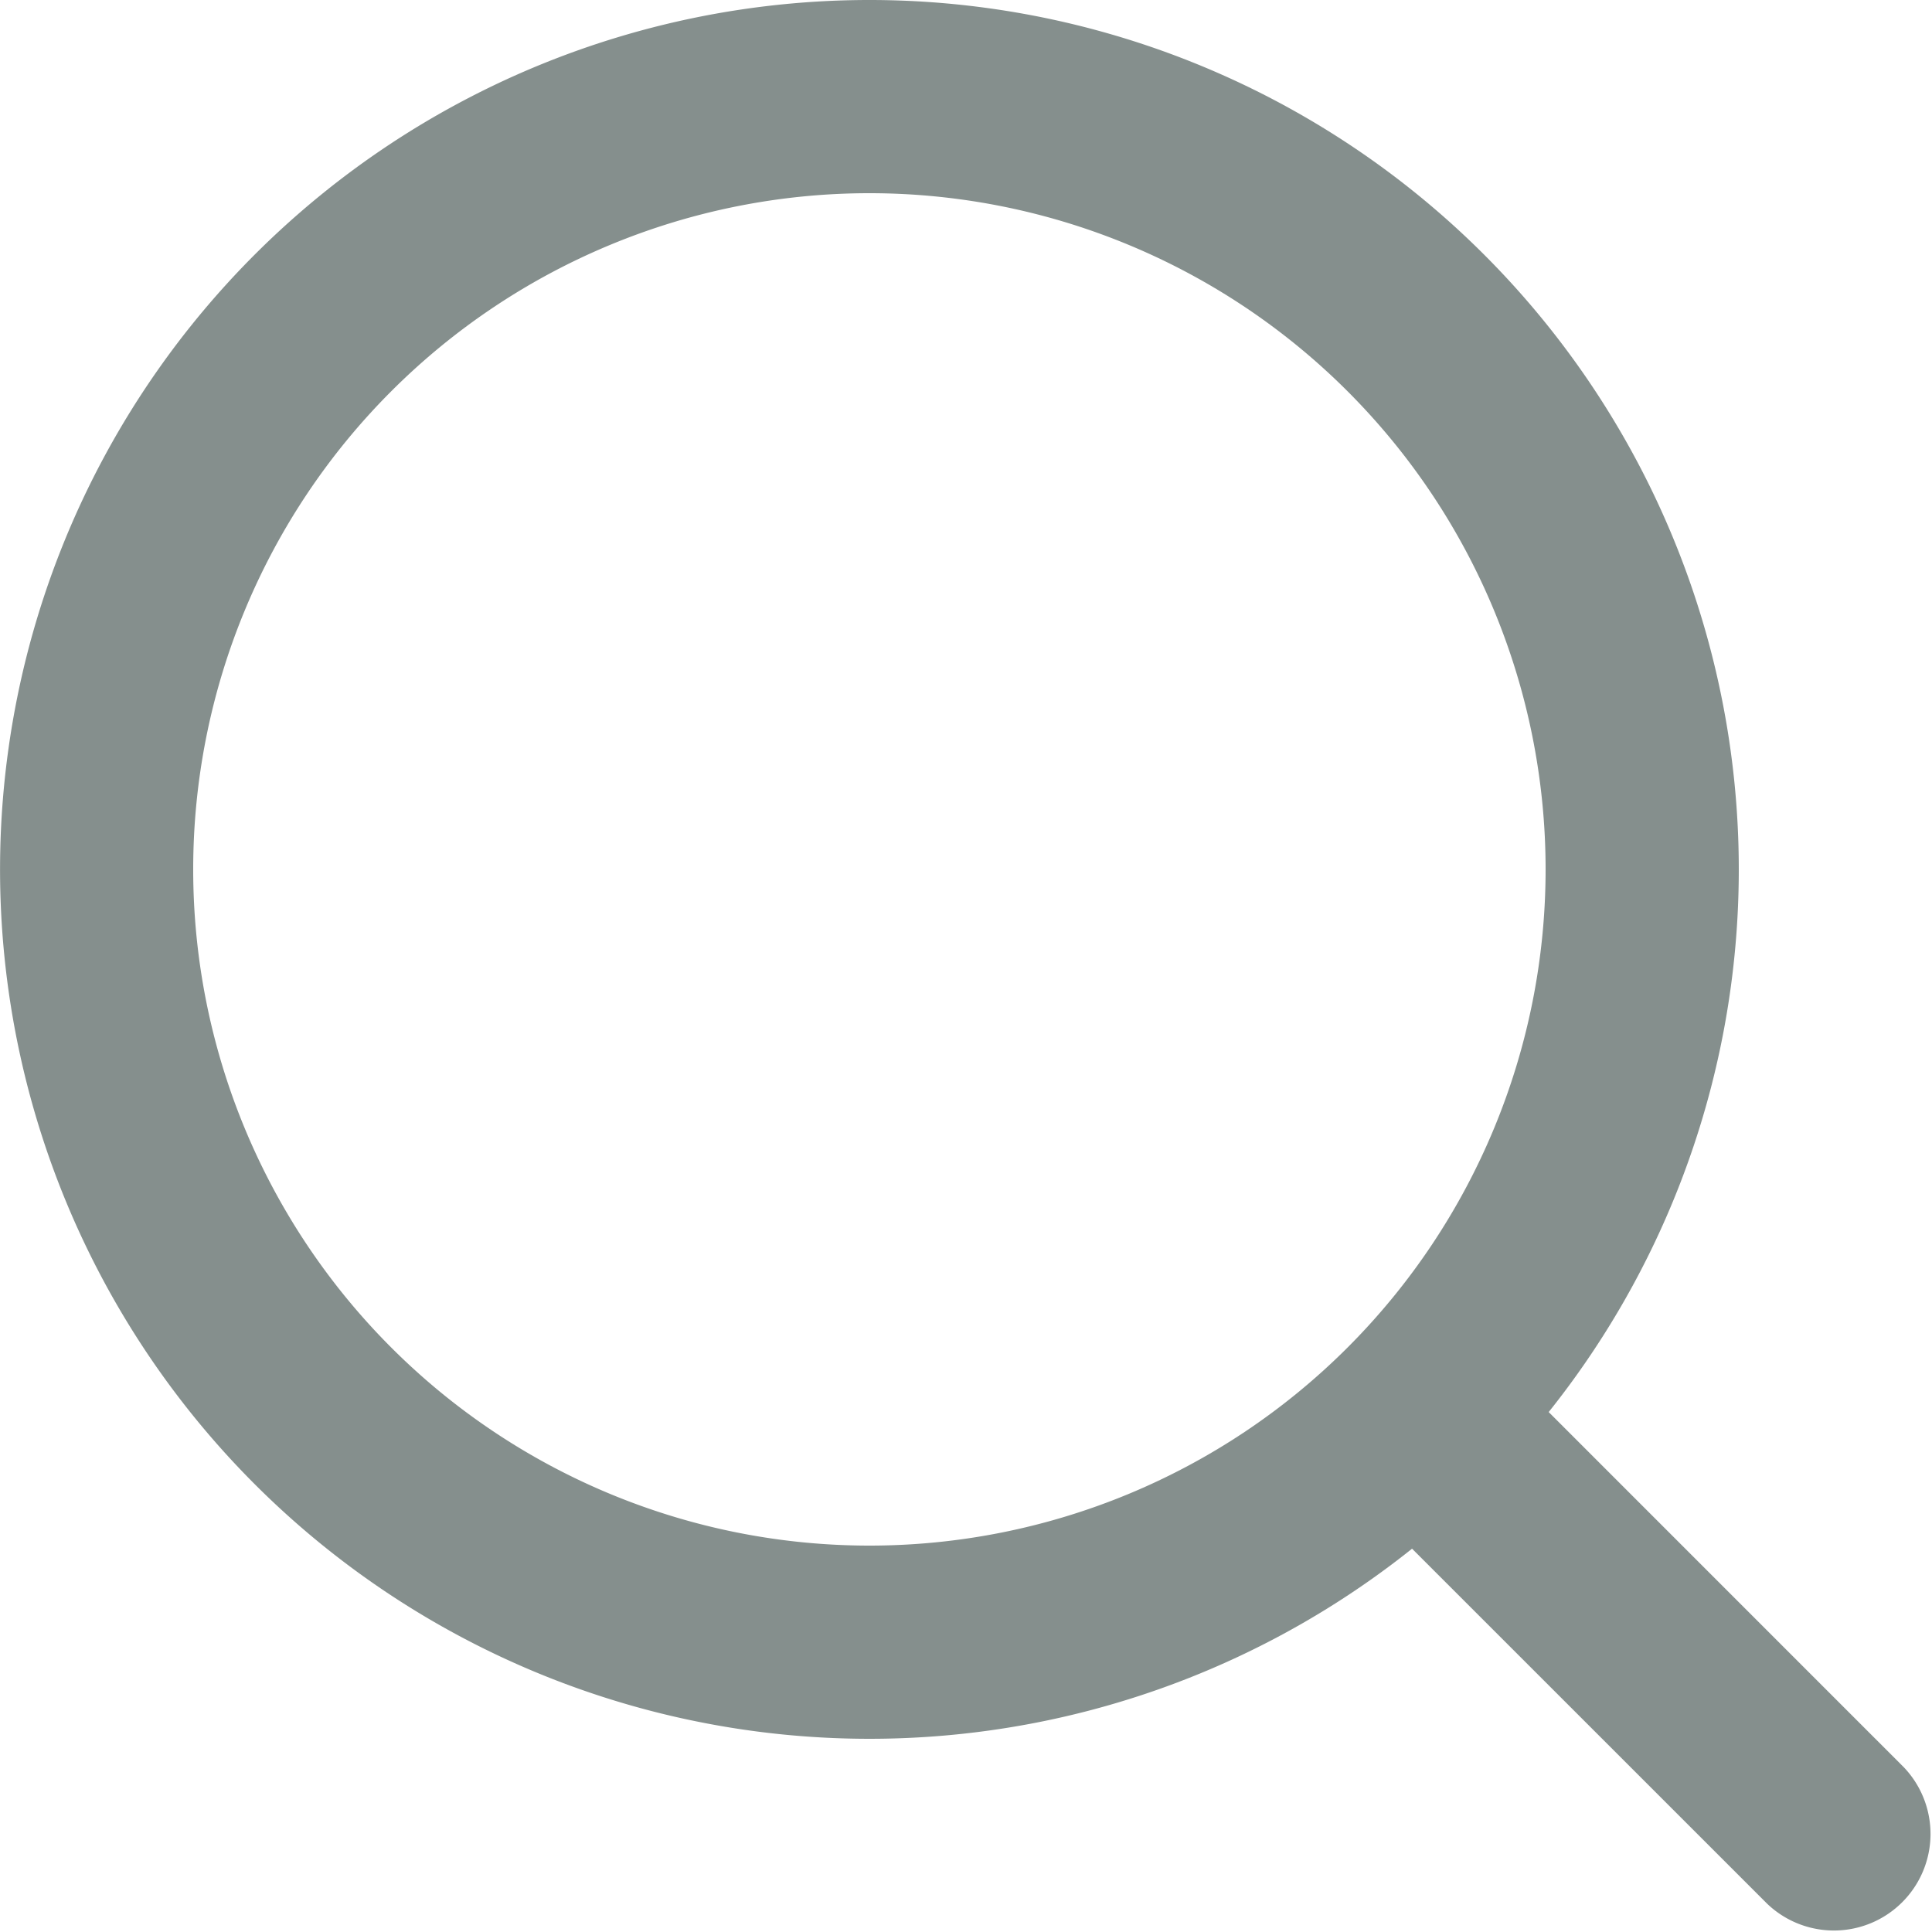 <svg xmlns="http://www.w3.org/2000/svg" width="37.5" height="37.5" viewBox="0 0 37.5 37.5">
  <path id="search-svgrepo-com_2_" data-name="search-svgrepo-com (2)" d="M5.75,18.875A13.125,13.125,0,1,1,18.875,32,13.125,13.125,0,0,1,5.75,18.875ZM18.875,2A16.875,16.875,0,1,0,29.408,32.06L36.3,38.951A1.875,1.875,0,0,0,38.951,36.3L32.06,29.408A16.876,16.876,0,0,0,18.875,2Z" transform="translate(-2 -2)" fill="#858f8d" fill-rule="evenodd"/>
</svg>
